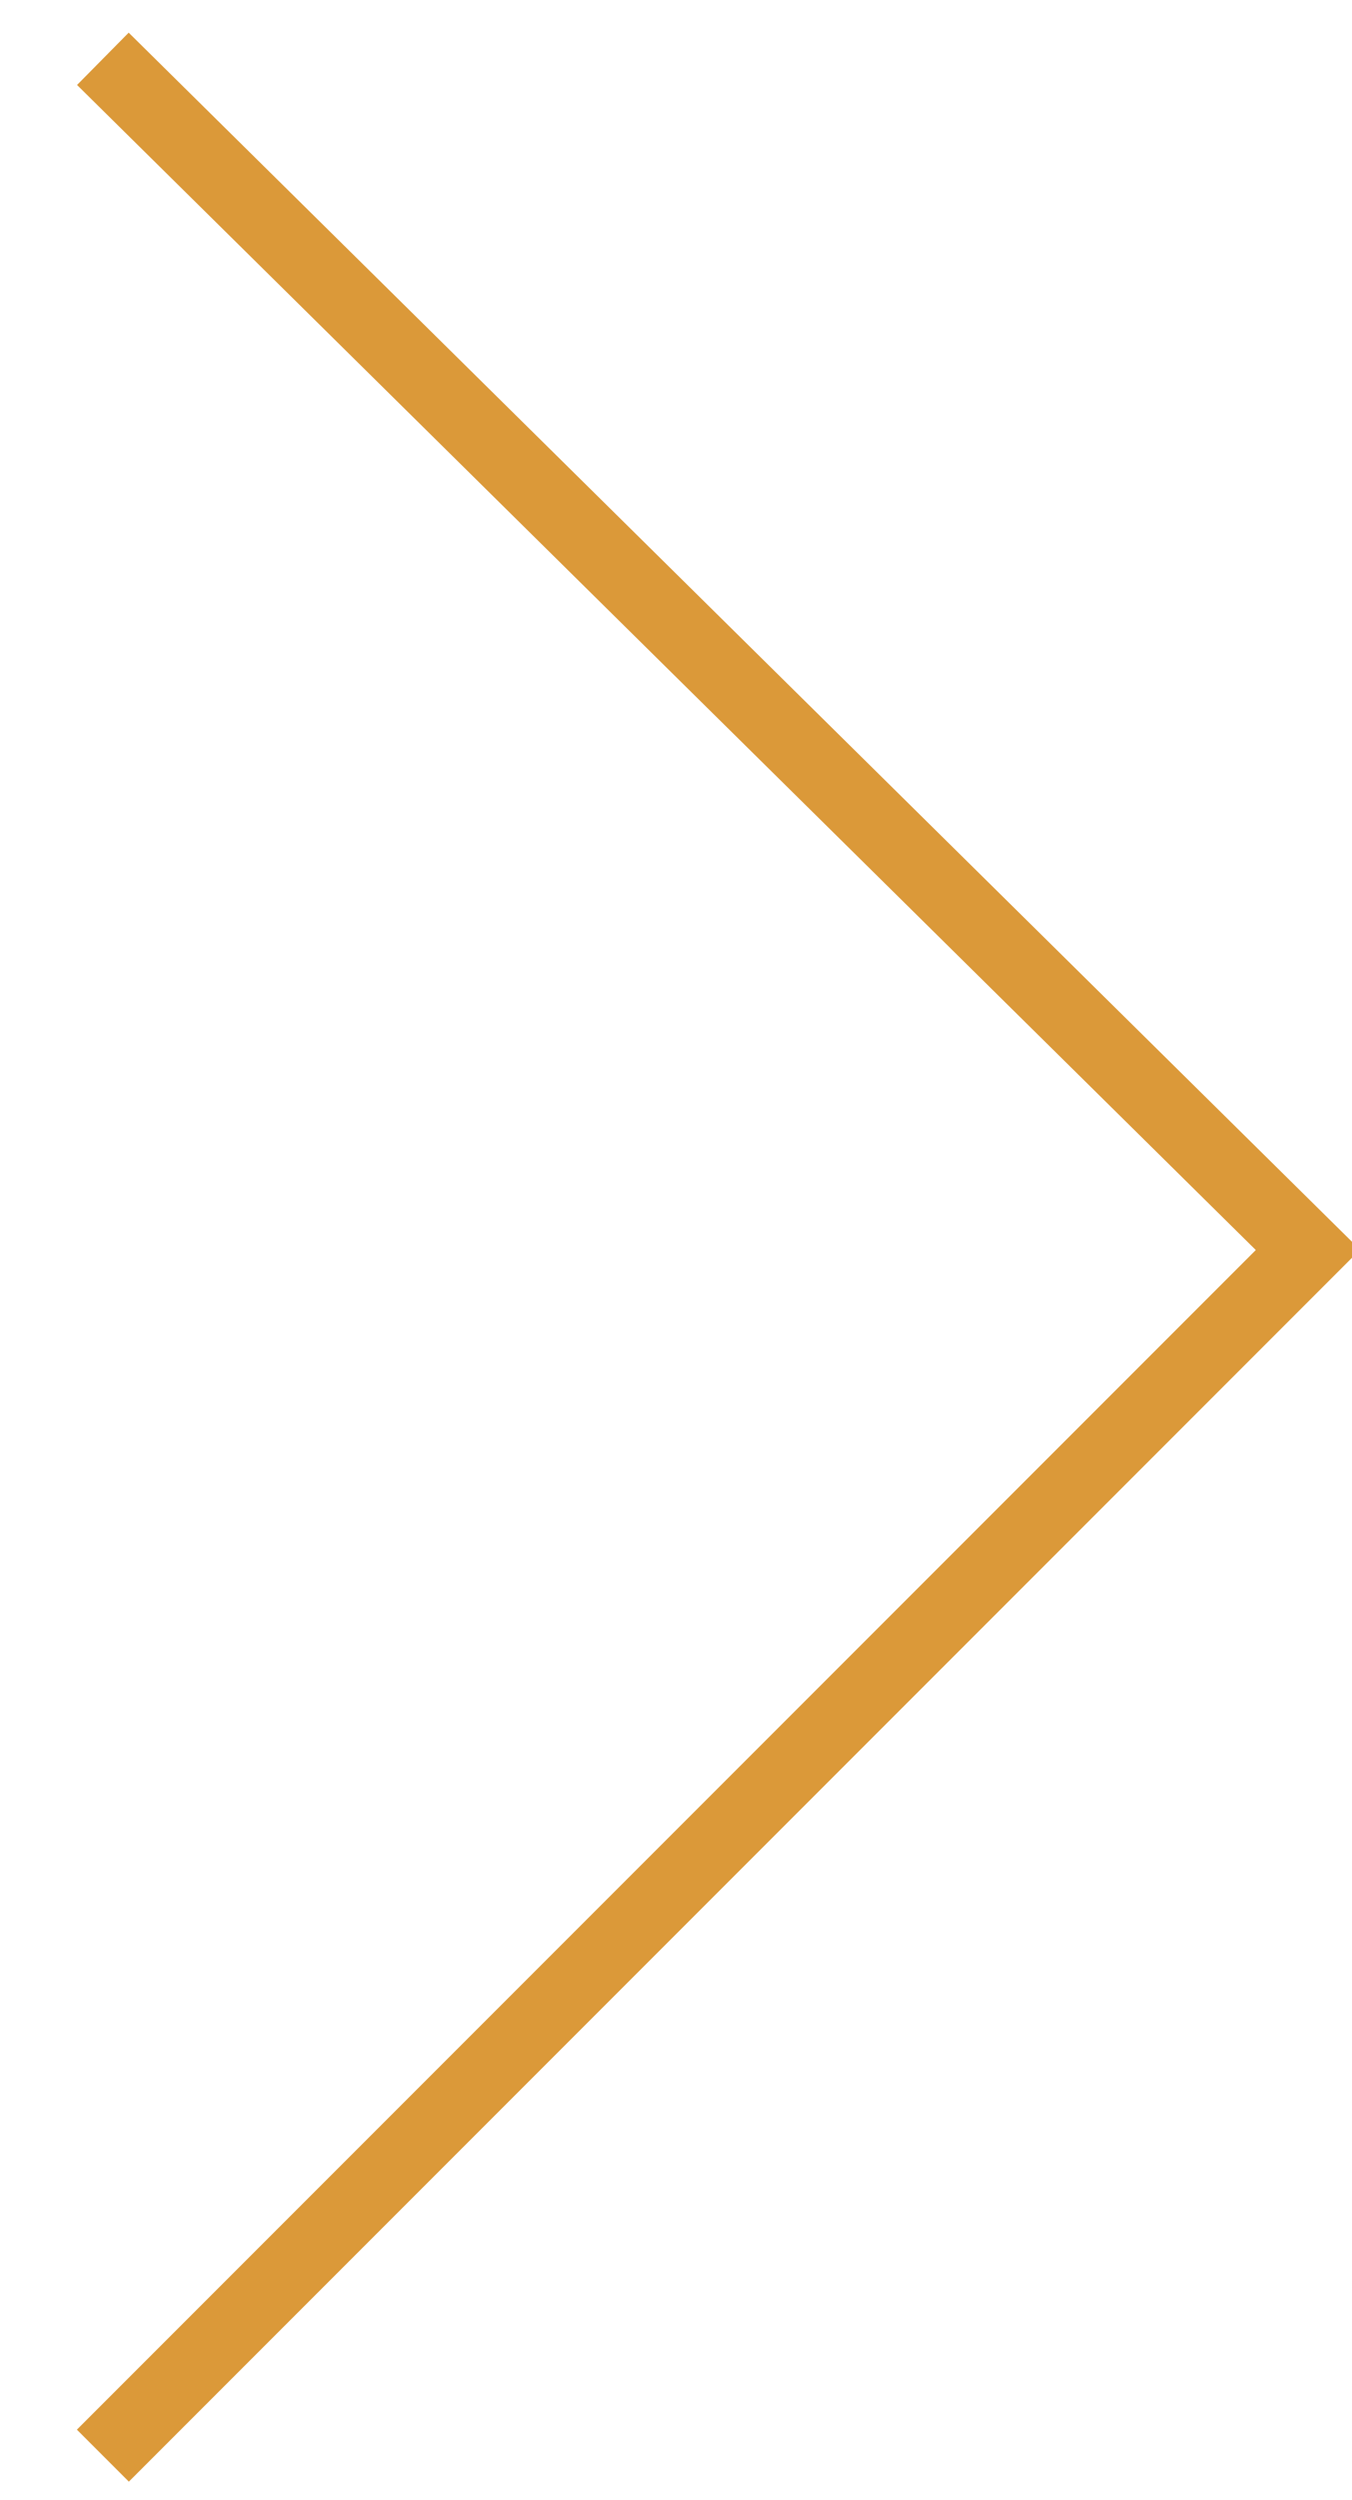 <?xml version="1.0" encoding="UTF-8"?> <!-- Generator: Adobe Illustrator 24.1.2, SVG Export Plug-In . SVG Version: 6.00 Build 0) --> <svg xmlns="http://www.w3.org/2000/svg" xmlns:xlink="http://www.w3.org/1999/xlink" id="Слой_1" x="0px" y="0px" viewBox="0 0 9.2 17" style="enable-background:new 0 0 9.2 17;" xml:space="preserve"> <style type="text/css"> .st0{fill:none;stroke:#DB9939;stroke-width:0.5;} </style> <path class="st0" d="M0.7,16.7l8.2-8.2L0.7,0.4"></path> </svg> 